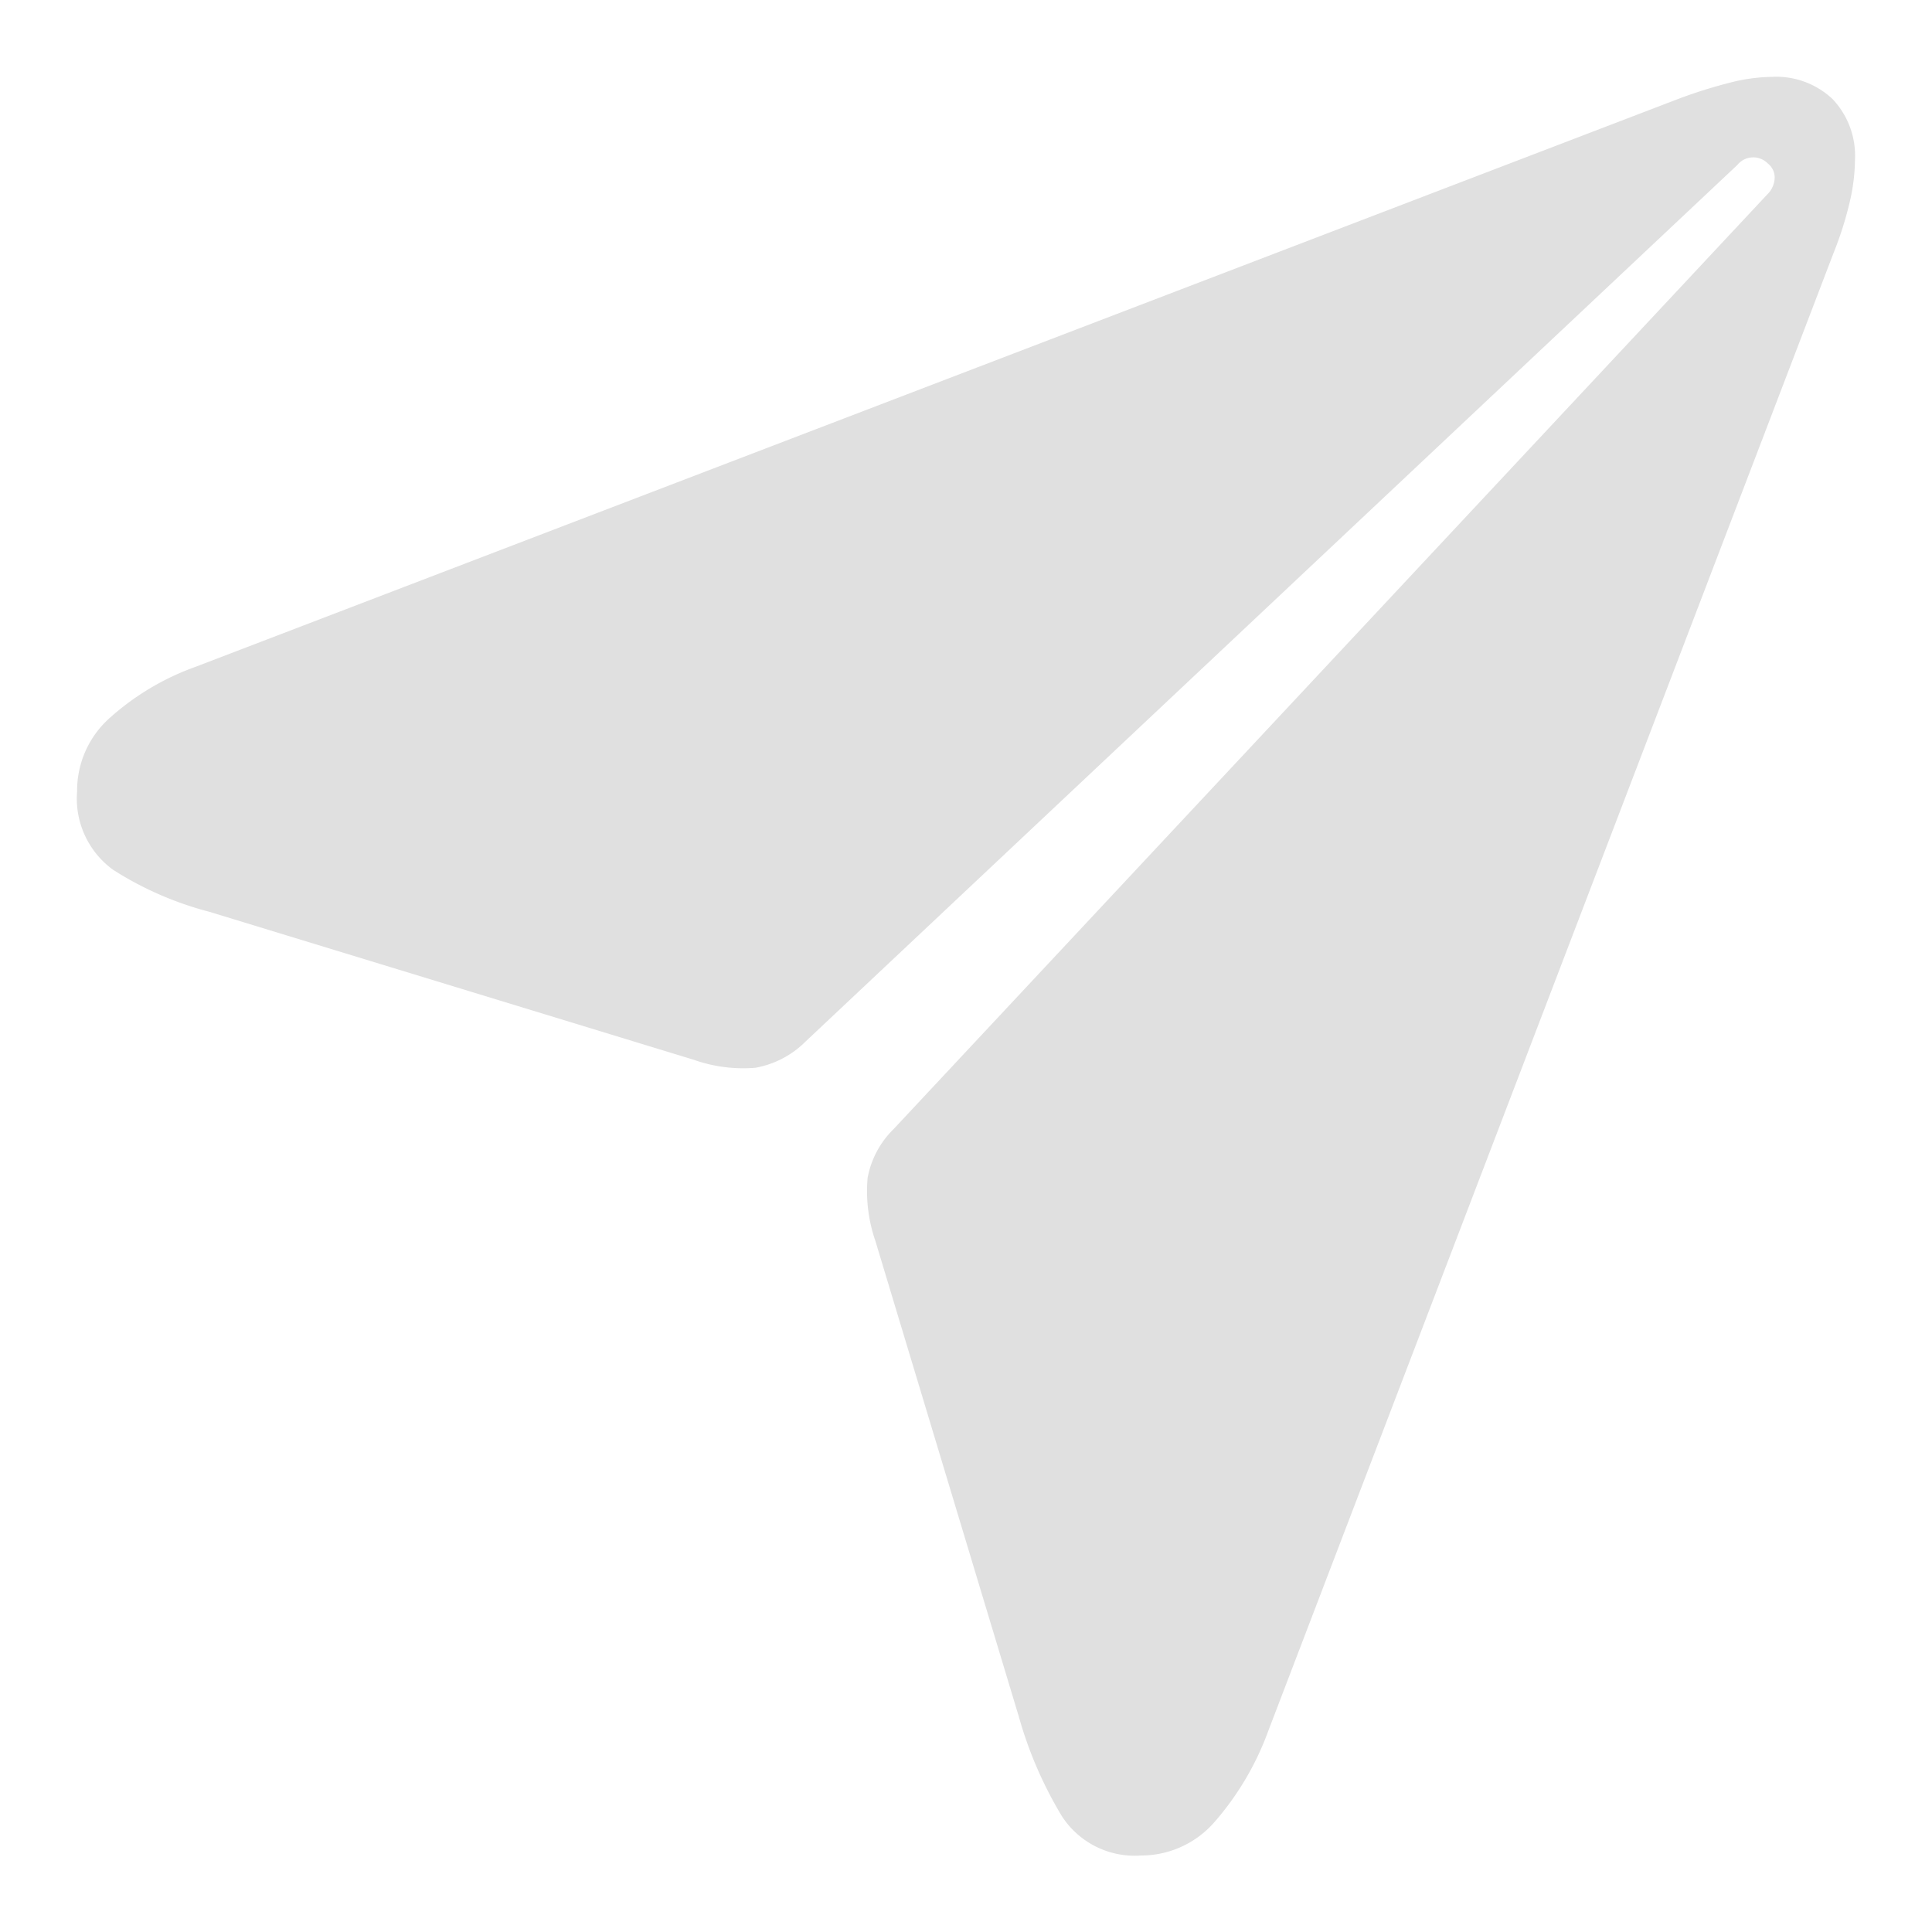 <svg xmlns="http://www.w3.org/2000/svg" width="32" height="32" viewBox="0 0 32 32">
    <g data-name="그룹 261">
        <path data-name="사각형 322" style="fill:none" d="M0 0h32v32H0z"/>
        <path data-name="패스 525" d="M23.48-43.6a1.611 1.611 0 0 0 1.222-.558 4.78 4.78 0 0 0 .89-1.512l9.359-24.469a5.849 5.849 0 0 0 .265-.83 3.153 3.153 0 0 0 .091-.709 1.364 1.364 0 0 0-.371-1.014 1.356 1.356 0 0 0-1-.368 2.935 2.935 0 0 0-.715.1 8.085 8.085 0 0 0-.824.259L7.821-63.288a4.3 4.3 0 0 0-1.409.836 1.612 1.612 0 0 0-.552 1.228 1.457 1.457 0 0 0 .6 1.3 5.574 5.574 0 0 0 1.593.694l8.02 2.45a2.457 2.457 0 0 0 1.02.133 1.568 1.568 0 0 0 .839-.441L33.358-71.6a.339.339 0 0 1 .507-.024.294.294 0 0 1 .112.241.4.4 0 0 1-.124.272L19.388-55.636a1.52 1.52 0 0 0-.434.809 2.52 2.52 0 0 0 .127 1.044l2.377 7.883a6.672 6.672 0 0 0 .712 1.647 1.436 1.436 0 0 0 1.31.653z" style="fill:#e0e0e0" transform="translate(-4.583 74.333)"/>
    </g>
</svg>
